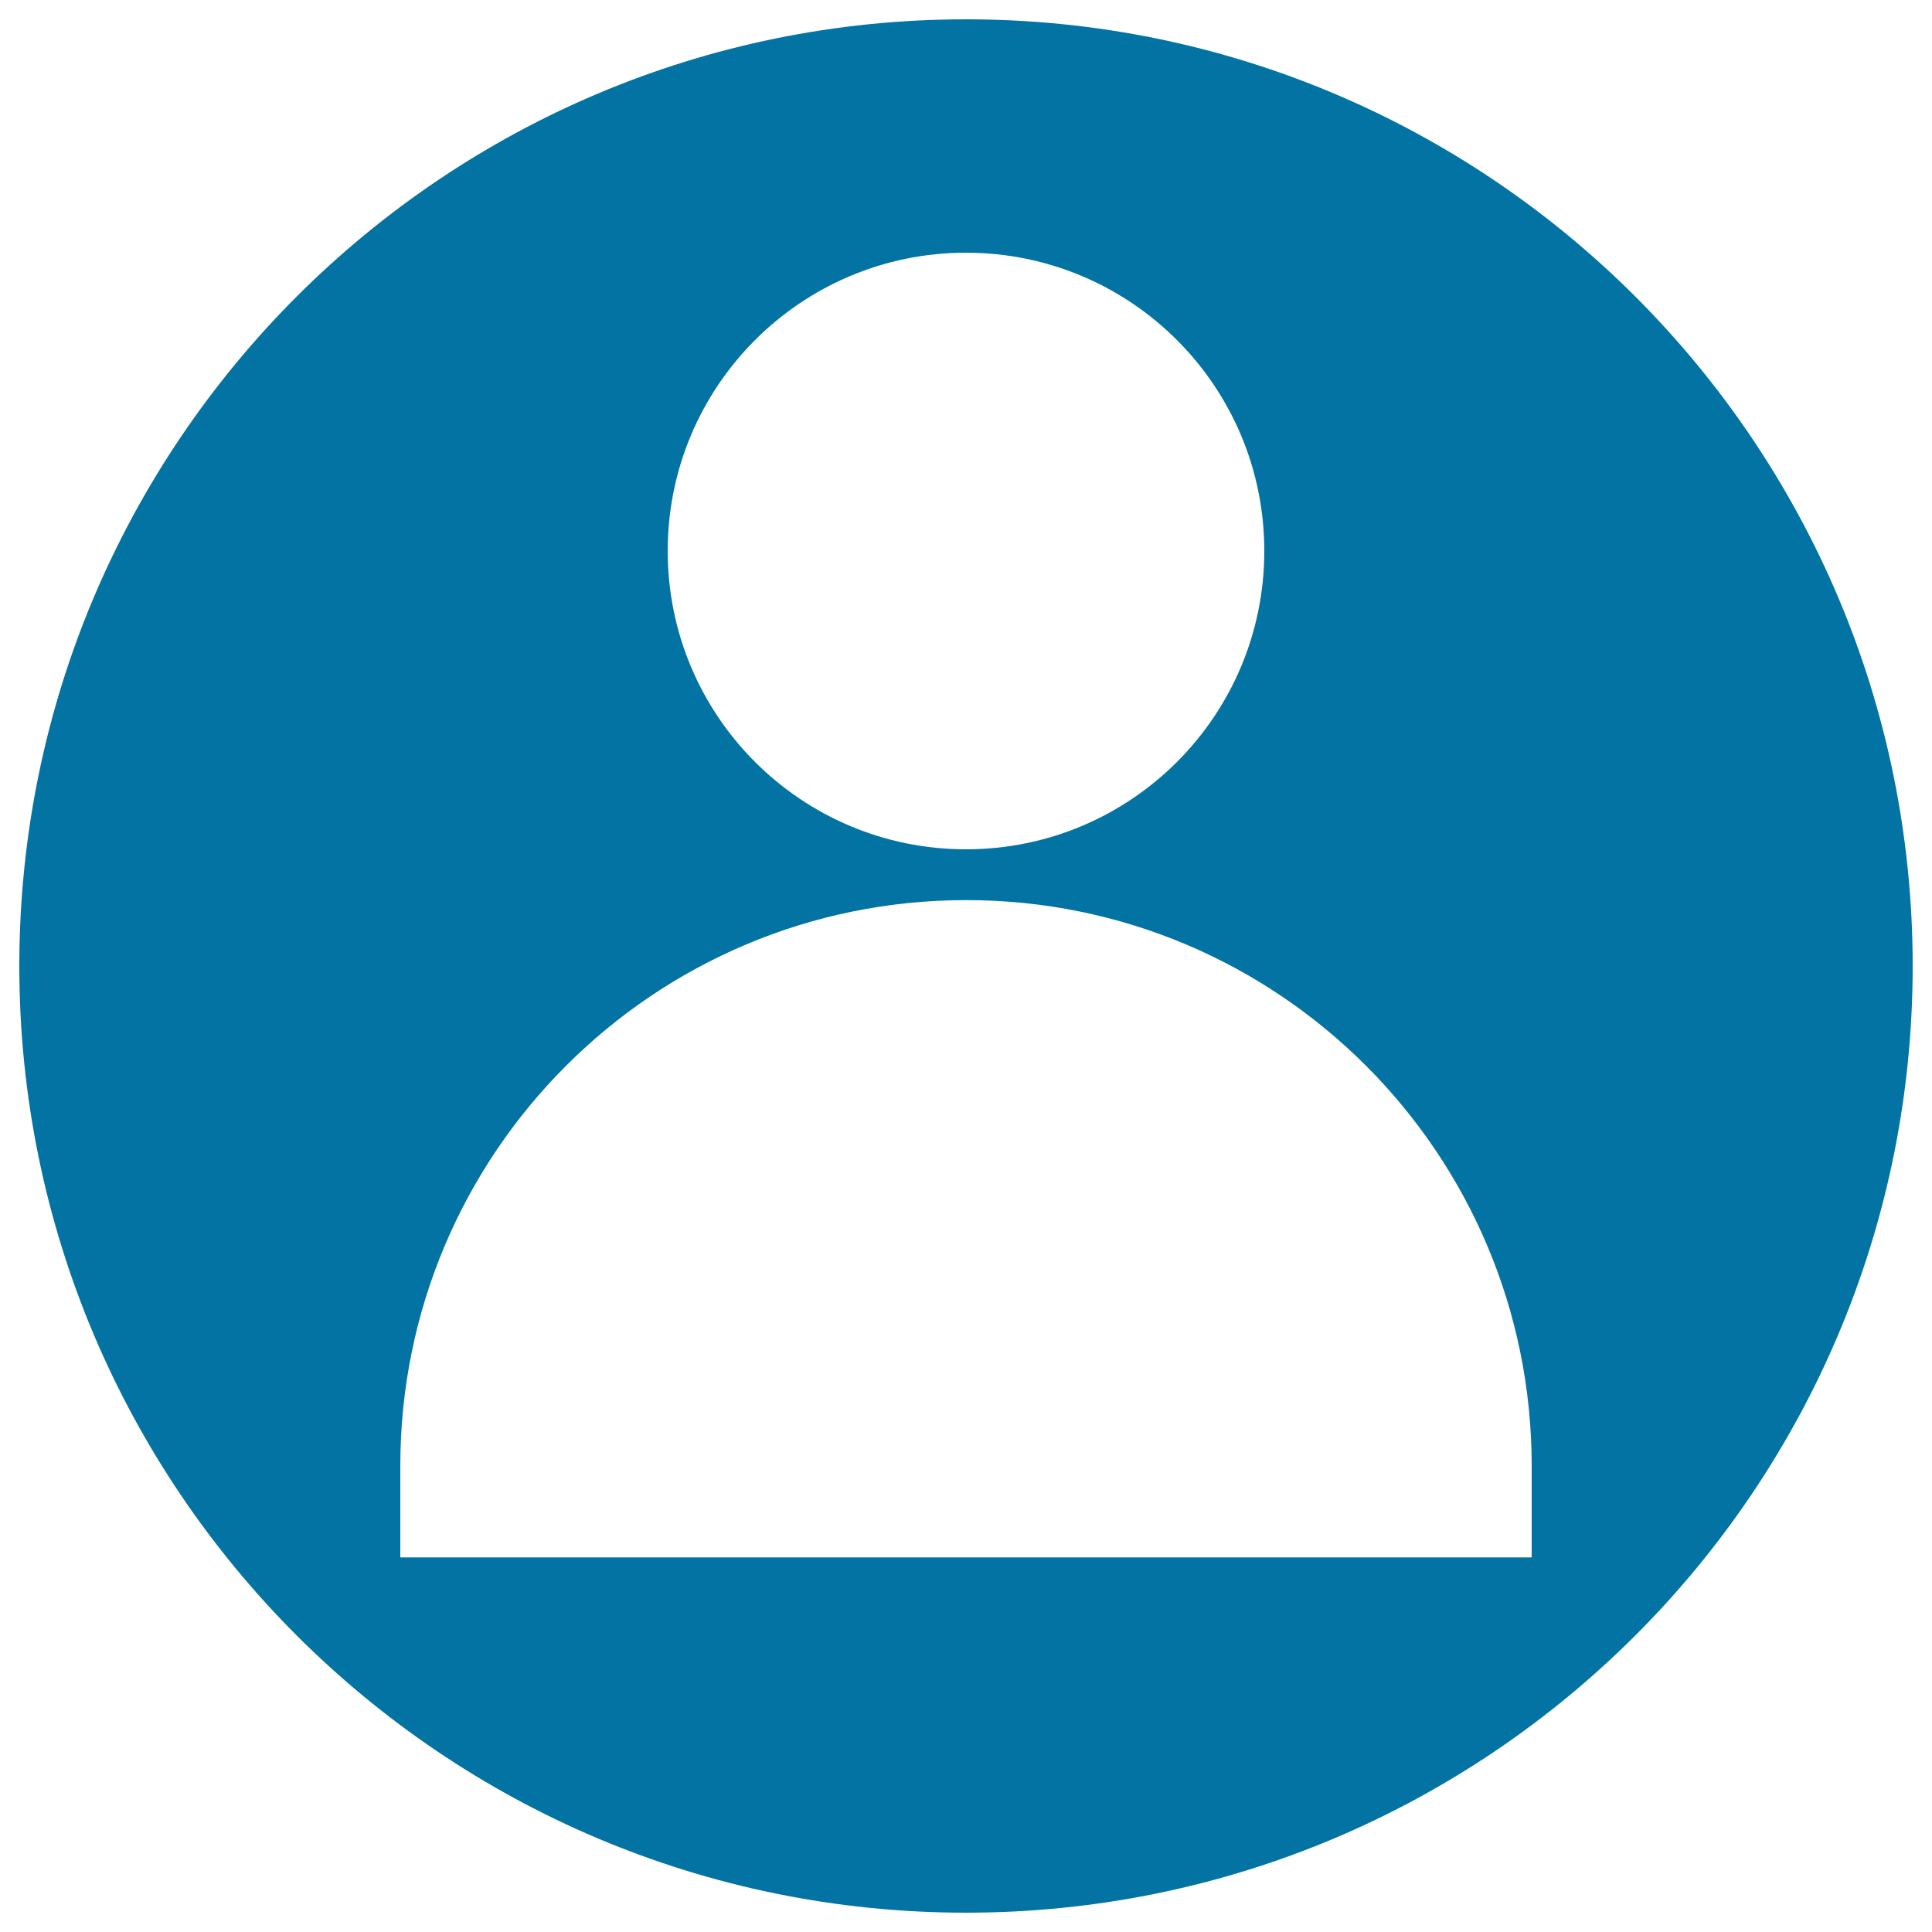 <svg xmlns="http://www.w3.org/2000/svg" viewBox="0 0 1000 1000" style="fill:#0273a2">
<title>Personal Information SVG icon</title>
<path d="M500,10C229.4,10,10,229.4,10,500c0,270.6,219.4,490,490,490c270.6,0,490-219.4,490-490C990,229.4,770.6,10,500,10z M500,130.8c85.3,0,154.4,69.1,154.4,154.4S585.3,439.6,500,439.6s-154.4-69.1-154.4-154.4C345.6,199.9,414.7,130.8,500,130.8z M792.8,758.7v47.4H207.2v-47.4l0,0c0-161.7,131.1-292.8,292.8-292.8C661.7,465.8,792.8,597,792.8,758.7L792.8,758.7z"/>
</svg>